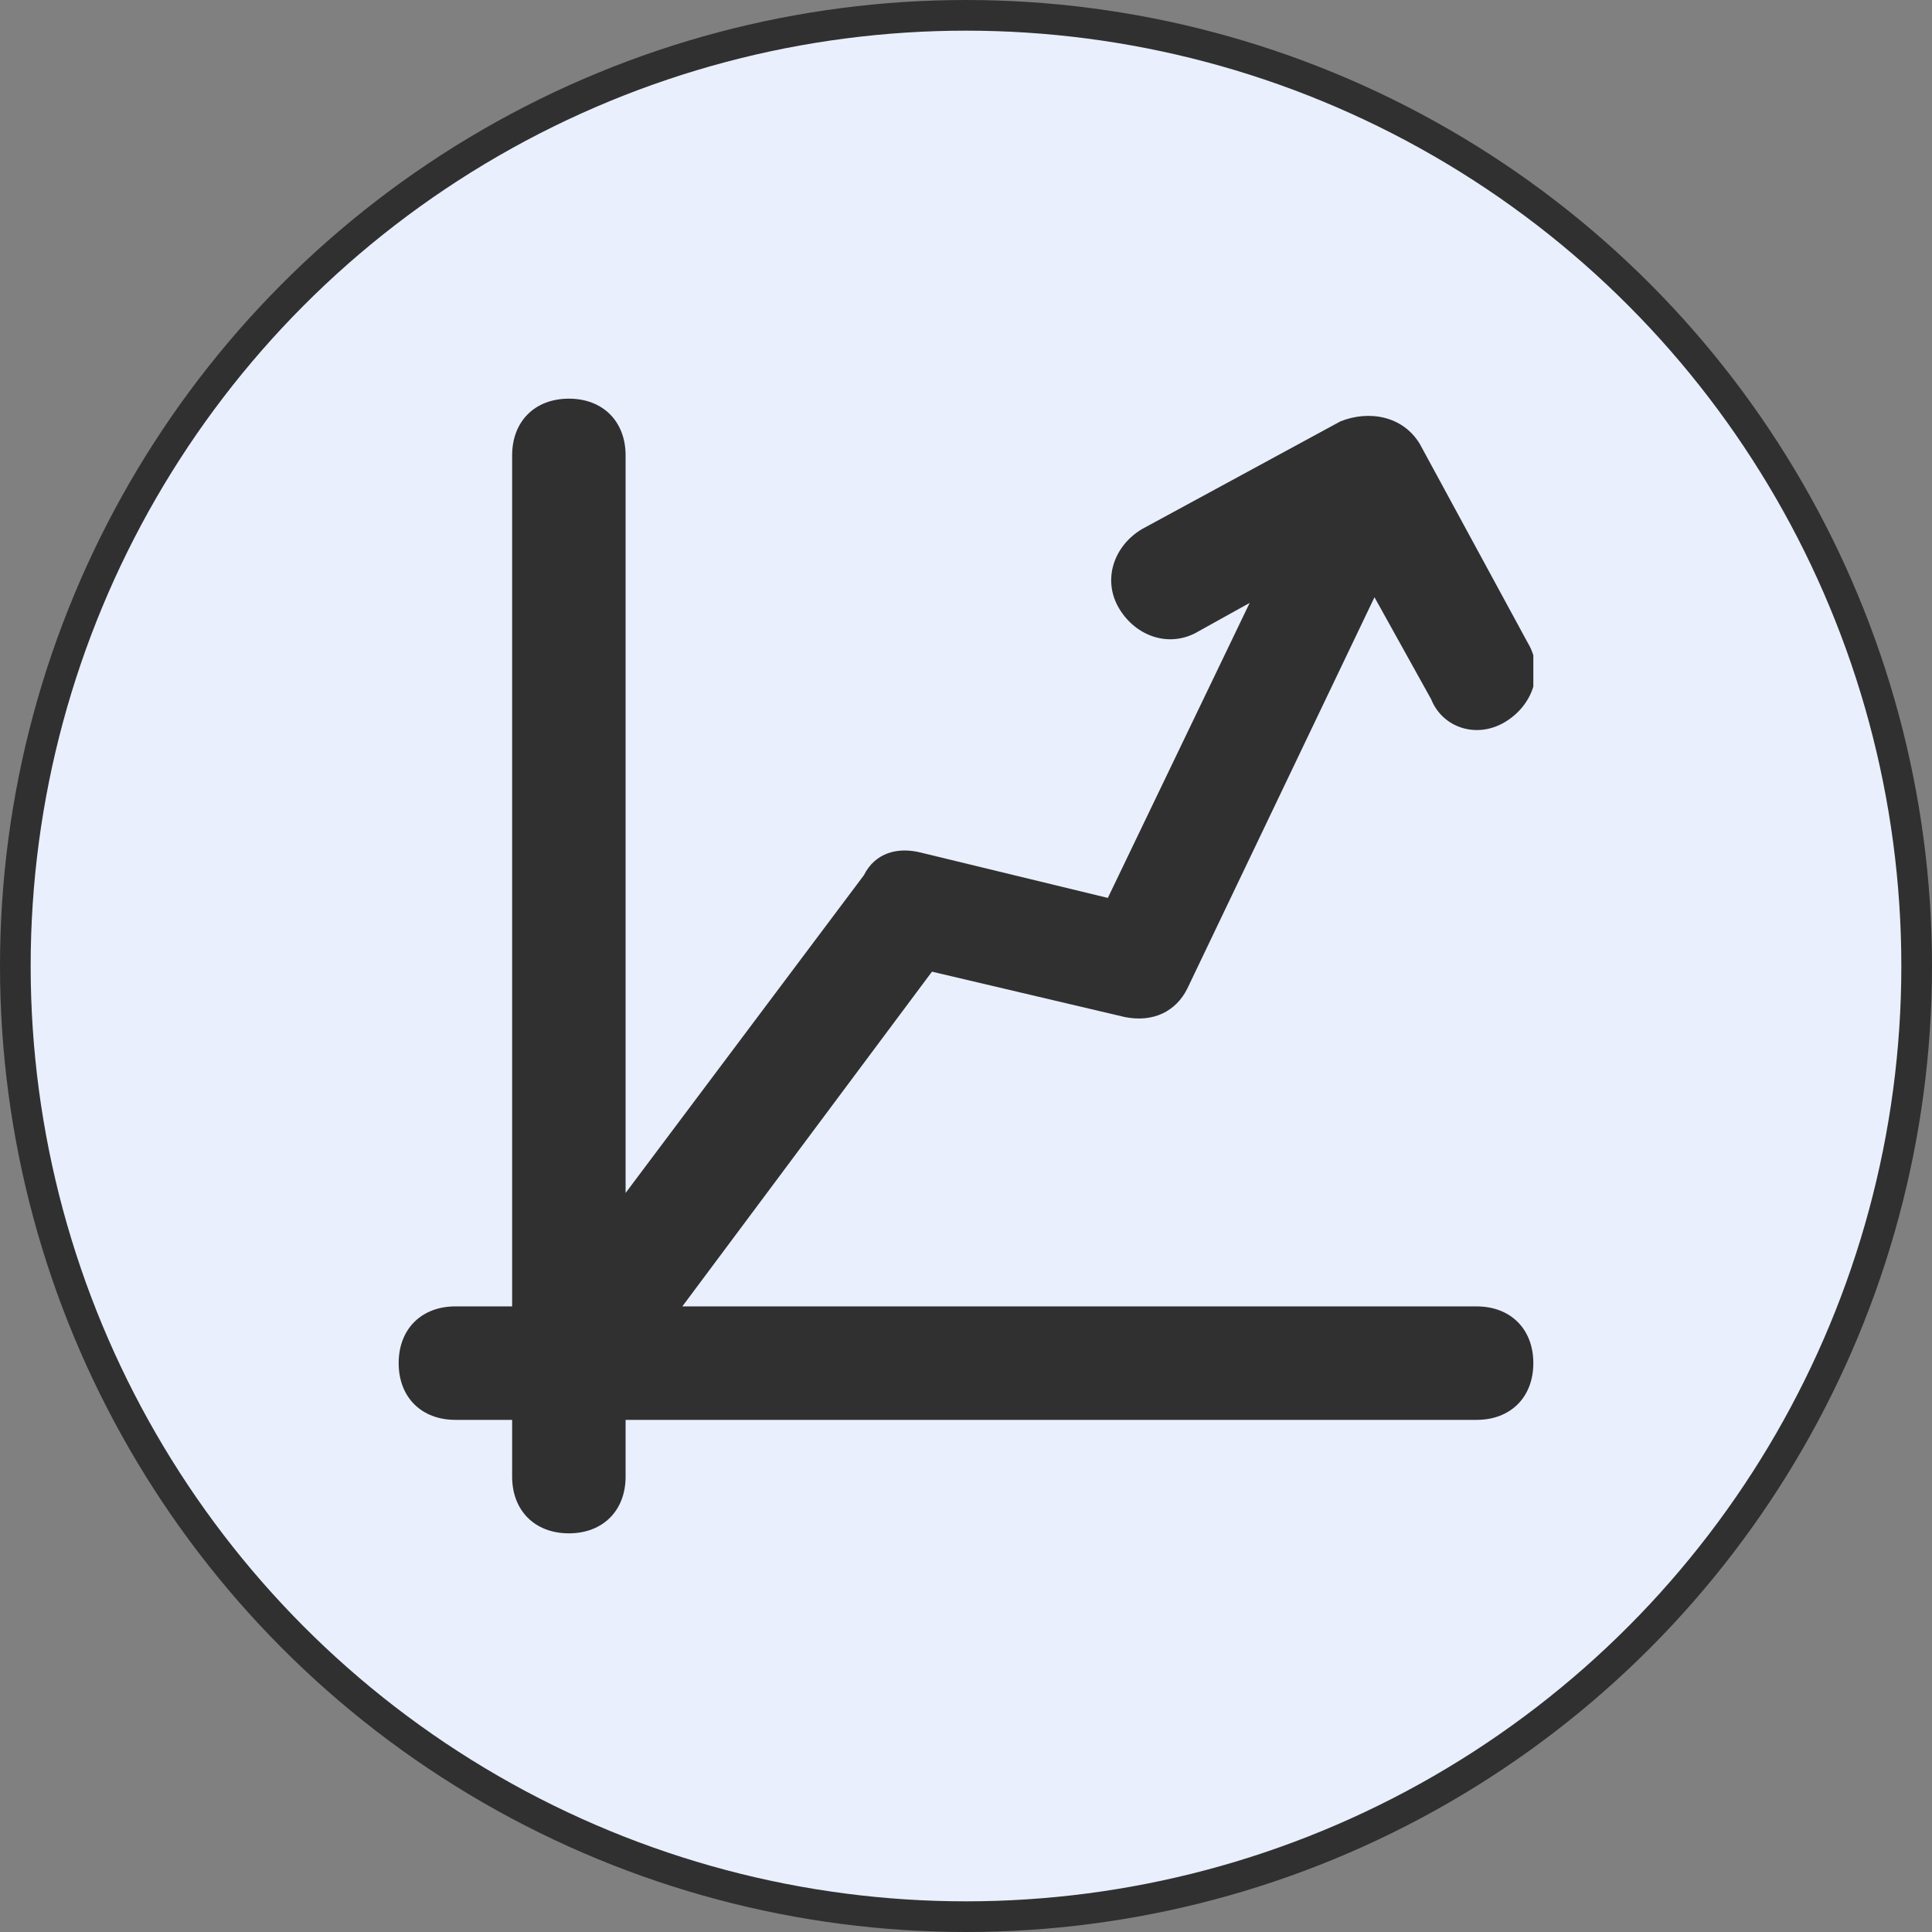 <svg width="63" height="63" viewBox="0 0 63 63" fill="none" xmlns="http://www.w3.org/2000/svg">
<rect x="0" y="0" width="63" height="63" fill="#808080" stroke="none"/>
<circle cx="31.5" cy="31.5" r="31" fill="#E9EFFD" stroke="#303030"/>
<g clip-path="url(#clip0_167_15)">
<path d="M48.15 42.6H22.25L30.39 31.685L36.68 33.165C37.605 33.35 38.345 32.98 38.715 32.24L44.82 19.475L46.67 22.805C47.04 23.73 48.15 24.1 49.075 23.545C50 22.99 50.37 21.88 49.815 20.955L46.3 14.48C45.745 13.555 44.635 13.37 43.71 13.74L37.235 17.255C36.31 17.81 35.94 18.92 36.495 19.845C37.05 20.77 38.16 21.14 39.085 20.585L40.75 19.66L36.125 29.28L30.02 27.8C29.28 27.615 28.54 27.8 28.17 28.54L20.4 38.9V14.85C20.4 13.74 19.66 13 18.55 13C17.44 13 16.7 13.74 16.7 14.85V42.6H14.85C13.74 42.6 13 43.34 13 44.45C13 45.56 13.74 46.3 14.85 46.3H16.7V48.15C16.7 49.26 17.44 50 18.55 50C19.66 50 20.4 49.26 20.4 48.15V46.3H48.15C49.26 46.3 50 45.56 50 44.45C50 43.34 49.26 42.6 48.15 42.6Z" fill="#303030"/>
</g>
<defs>
<clipPath id="clip0_167_15">
<rect width="37" height="37" fill="white" transform="translate(13 13)"/>
</clipPath>
</defs>
</svg>
